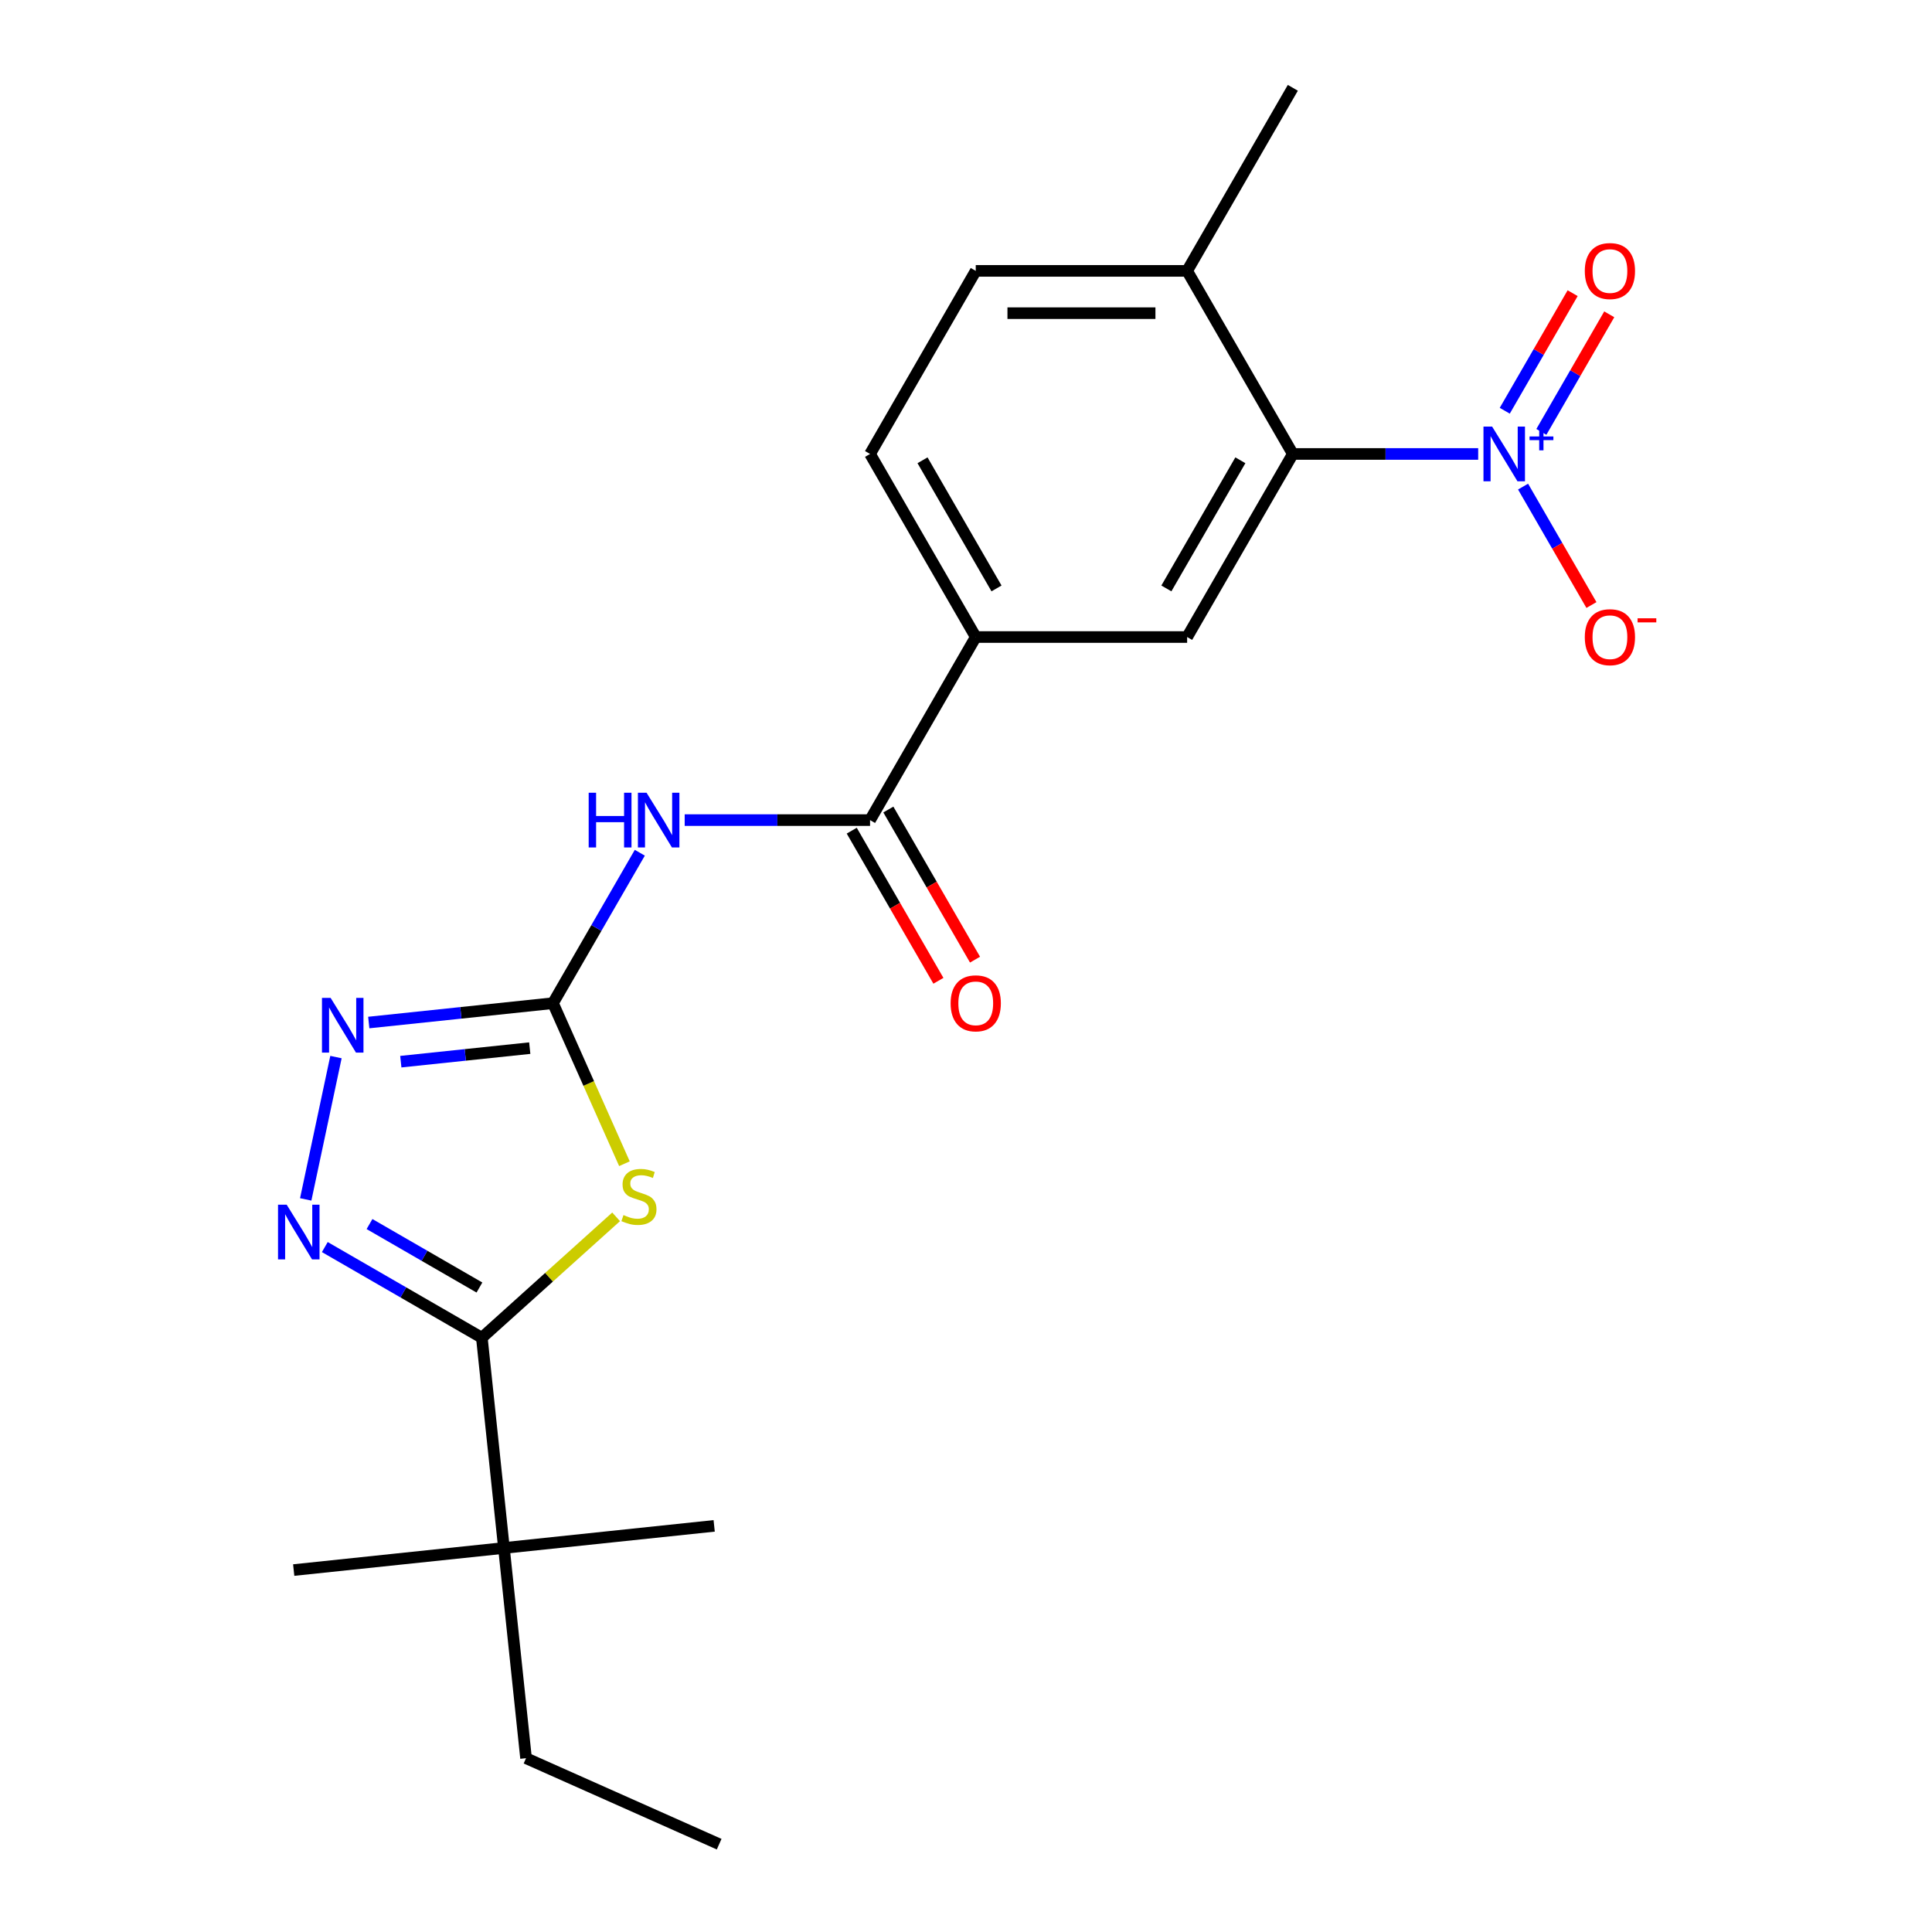 <?xml version='1.0' encoding='iso-8859-1'?>
<svg version='1.1' baseProfile='full'
              xmlns='http://www.w3.org/2000/svg'
                      xmlns:rdkit='http://www.rdkit.org/xml'
                      xmlns:xlink='http://www.w3.org/1999/xlink'
                  xml:space='preserve'
width='1000px' height='1000px' viewBox='0 0 1000 1000'>
<!-- END OF HEADER -->
<rect style='opacity:1.0;fill:#FFFFFF;stroke:none' width='1000' height='1000' x='0' y='0'> </rect>
<path class='bond-0' d='M 323.211,602.34 L 304.711,560.79' style='fill:none;fill-rule:evenodd;stroke:#CCCC00;stroke-width:6px;stroke-linecap:butt;stroke-linejoin:miter;stroke-opacity:1' />
<path class='bond-0' d='M 304.711,560.79 L 286.212,519.239' style='fill:none;fill-rule:evenodd;stroke:#000000;stroke-width:6px;stroke-linecap:butt;stroke-linejoin:miter;stroke-opacity:1' />
<path class='bond-1' d='M 318.9,629.834 L 284.152,661.122' style='fill:none;fill-rule:evenodd;stroke:#CCCC00;stroke-width:6px;stroke-linecap:butt;stroke-linejoin:miter;stroke-opacity:1' />
<path class='bond-1' d='M 284.152,661.122 L 249.403,692.409' style='fill:none;fill-rule:evenodd;stroke:#000000;stroke-width:6px;stroke-linecap:butt;stroke-linejoin:miter;stroke-opacity:1' />
<path class='bond-4' d='M 286.212,519.239 L 308.688,480.308' style='fill:none;fill-rule:evenodd;stroke:#000000;stroke-width:6px;stroke-linecap:butt;stroke-linejoin:miter;stroke-opacity:1' />
<path class='bond-4' d='M 308.688,480.308 L 331.165,441.378' style='fill:none;fill-rule:evenodd;stroke:#0000FF;stroke-width:6px;stroke-linecap:butt;stroke-linejoin:miter;stroke-opacity:1' />
<path class='bond-5' d='M 286.212,519.239 L 238.541,524.25' style='fill:none;fill-rule:evenodd;stroke:#000000;stroke-width:6px;stroke-linecap:butt;stroke-linejoin:miter;stroke-opacity:1' />
<path class='bond-5' d='M 238.541,524.25 L 190.871,529.26' style='fill:none;fill-rule:evenodd;stroke:#0000FF;stroke-width:6px;stroke-linecap:butt;stroke-linejoin:miter;stroke-opacity:1' />
<path class='bond-5' d='M 274.198,542.506 L 240.829,546.013' style='fill:none;fill-rule:evenodd;stroke:#000000;stroke-width:6px;stroke-linecap:butt;stroke-linejoin:miter;stroke-opacity:1' />
<path class='bond-5' d='M 240.829,546.013 L 207.459,549.52' style='fill:none;fill-rule:evenodd;stroke:#0000FF;stroke-width:6px;stroke-linecap:butt;stroke-linejoin:miter;stroke-opacity:1' />
<path class='bond-3' d='M 249.403,692.409 L 208.763,668.945' style='fill:none;fill-rule:evenodd;stroke:#000000;stroke-width:6px;stroke-linecap:butt;stroke-linejoin:miter;stroke-opacity:1' />
<path class='bond-3' d='M 208.763,668.945 L 168.122,645.481' style='fill:none;fill-rule:evenodd;stroke:#0000FF;stroke-width:6px;stroke-linecap:butt;stroke-linejoin:miter;stroke-opacity:1' />
<path class='bond-3' d='M 248.153,666.418 L 219.704,649.994' style='fill:none;fill-rule:evenodd;stroke:#000000;stroke-width:6px;stroke-linecap:butt;stroke-linejoin:miter;stroke-opacity:1' />
<path class='bond-3' d='M 219.704,649.994 L 191.256,633.569' style='fill:none;fill-rule:evenodd;stroke:#0000FF;stroke-width:6px;stroke-linecap:butt;stroke-linejoin:miter;stroke-opacity:1' />
<path class='bond-10' d='M 249.403,692.409 L 260.84,801.226' style='fill:none;fill-rule:evenodd;stroke:#000000;stroke-width:6px;stroke-linecap:butt;stroke-linejoin:miter;stroke-opacity:1' />
<path class='bond-2' d='M 765.108,234.968 L 717.137,234.968' style='fill:none;fill-rule:evenodd;stroke:#0000FF;stroke-width:6px;stroke-linecap:butt;stroke-linejoin:miter;stroke-opacity:1' />
<path class='bond-2' d='M 717.137,234.968 L 669.167,234.968' style='fill:none;fill-rule:evenodd;stroke:#000000;stroke-width:6px;stroke-linecap:butt;stroke-linejoin:miter;stroke-opacity:1' />
<path class='bond-11' d='M 788.338,251.864 L 806.032,282.511' style='fill:none;fill-rule:evenodd;stroke:#0000FF;stroke-width:6px;stroke-linecap:butt;stroke-linejoin:miter;stroke-opacity:1' />
<path class='bond-11' d='M 806.032,282.511 L 823.726,313.158' style='fill:none;fill-rule:evenodd;stroke:#FF0000;stroke-width:6px;stroke-linecap:butt;stroke-linejoin:miter;stroke-opacity:1' />
<path class='bond-12' d='M 797.813,223.544 L 815.38,193.117' style='fill:none;fill-rule:evenodd;stroke:#0000FF;stroke-width:6px;stroke-linecap:butt;stroke-linejoin:miter;stroke-opacity:1' />
<path class='bond-12' d='M 815.38,193.117 L 832.947,162.69' style='fill:none;fill-rule:evenodd;stroke:#FF0000;stroke-width:6px;stroke-linecap:butt;stroke-linejoin:miter;stroke-opacity:1' />
<path class='bond-12' d='M 778.862,212.602 L 796.429,182.175' style='fill:none;fill-rule:evenodd;stroke:#0000FF;stroke-width:6px;stroke-linecap:butt;stroke-linejoin:miter;stroke-opacity:1' />
<path class='bond-12' d='M 796.429,182.175 L 813.996,151.748' style='fill:none;fill-rule:evenodd;stroke:#FF0000;stroke-width:6px;stroke-linecap:butt;stroke-linejoin:miter;stroke-opacity:1' />
<path class='bond-22' d='M 158.238,620.806 L 173.896,547.14' style='fill:none;fill-rule:evenodd;stroke:#0000FF;stroke-width:6px;stroke-linecap:butt;stroke-linejoin:miter;stroke-opacity:1' />
<path class='bond-7' d='M 354.395,424.482 L 402.365,424.482' style='fill:none;fill-rule:evenodd;stroke:#0000FF;stroke-width:6px;stroke-linecap:butt;stroke-linejoin:miter;stroke-opacity:1' />
<path class='bond-7' d='M 402.365,424.482 L 450.336,424.482' style='fill:none;fill-rule:evenodd;stroke:#000000;stroke-width:6px;stroke-linecap:butt;stroke-linejoin:miter;stroke-opacity:1' />
<path class='bond-6' d='M 669.167,234.968 L 614.459,329.725' style='fill:none;fill-rule:evenodd;stroke:#000000;stroke-width:6px;stroke-linecap:butt;stroke-linejoin:miter;stroke-opacity:1' />
<path class='bond-6' d='M 642.01,238.24 L 603.714,304.57' style='fill:none;fill-rule:evenodd;stroke:#000000;stroke-width:6px;stroke-linecap:butt;stroke-linejoin:miter;stroke-opacity:1' />
<path class='bond-23' d='M 669.167,234.968 L 614.459,140.211' style='fill:none;fill-rule:evenodd;stroke:#000000;stroke-width:6px;stroke-linecap:butt;stroke-linejoin:miter;stroke-opacity:1' />
<path class='bond-9' d='M 450.336,424.482 L 505.043,329.725' style='fill:none;fill-rule:evenodd;stroke:#000000;stroke-width:6px;stroke-linecap:butt;stroke-linejoin:miter;stroke-opacity:1' />
<path class='bond-14' d='M 440.86,429.953 L 463.29,468.804' style='fill:none;fill-rule:evenodd;stroke:#000000;stroke-width:6px;stroke-linecap:butt;stroke-linejoin:miter;stroke-opacity:1' />
<path class='bond-14' d='M 463.29,468.804 L 485.721,507.655' style='fill:none;fill-rule:evenodd;stroke:#FF0000;stroke-width:6px;stroke-linecap:butt;stroke-linejoin:miter;stroke-opacity:1' />
<path class='bond-14' d='M 459.811,419.011 L 482.242,457.862' style='fill:none;fill-rule:evenodd;stroke:#000000;stroke-width:6px;stroke-linecap:butt;stroke-linejoin:miter;stroke-opacity:1' />
<path class='bond-14' d='M 482.242,457.862 L 504.672,496.713' style='fill:none;fill-rule:evenodd;stroke:#FF0000;stroke-width:6px;stroke-linecap:butt;stroke-linejoin:miter;stroke-opacity:1' />
<path class='bond-8' d='M 614.459,329.725 L 505.043,329.725' style='fill:none;fill-rule:evenodd;stroke:#000000;stroke-width:6px;stroke-linecap:butt;stroke-linejoin:miter;stroke-opacity:1' />
<path class='bond-15' d='M 505.043,329.725 L 450.336,234.968' style='fill:none;fill-rule:evenodd;stroke:#000000;stroke-width:6px;stroke-linecap:butt;stroke-linejoin:miter;stroke-opacity:1' />
<path class='bond-15' d='M 515.789,304.57 L 477.493,238.24' style='fill:none;fill-rule:evenodd;stroke:#000000;stroke-width:6px;stroke-linecap:butt;stroke-linejoin:miter;stroke-opacity:1' />
<path class='bond-17' d='M 260.84,801.226 L 272.277,910.042' style='fill:none;fill-rule:evenodd;stroke:#000000;stroke-width:6px;stroke-linecap:butt;stroke-linejoin:miter;stroke-opacity:1' />
<path class='bond-18' d='M 260.84,801.226 L 152.024,812.663' style='fill:none;fill-rule:evenodd;stroke:#000000;stroke-width:6px;stroke-linecap:butt;stroke-linejoin:miter;stroke-opacity:1' />
<path class='bond-19' d='M 260.84,801.226 L 369.657,789.788' style='fill:none;fill-rule:evenodd;stroke:#000000;stroke-width:6px;stroke-linecap:butt;stroke-linejoin:miter;stroke-opacity:1' />
<path class='bond-13' d='M 614.459,140.211 L 505.043,140.211' style='fill:none;fill-rule:evenodd;stroke:#000000;stroke-width:6px;stroke-linecap:butt;stroke-linejoin:miter;stroke-opacity:1' />
<path class='bond-13' d='M 598.047,162.095 L 521.456,162.095' style='fill:none;fill-rule:evenodd;stroke:#000000;stroke-width:6px;stroke-linecap:butt;stroke-linejoin:miter;stroke-opacity:1' />
<path class='bond-20' d='M 614.459,140.211 L 669.167,45.455' style='fill:none;fill-rule:evenodd;stroke:#000000;stroke-width:6px;stroke-linecap:butt;stroke-linejoin:miter;stroke-opacity:1' />
<path class='bond-16' d='M 450.336,234.968 L 505.043,140.211' style='fill:none;fill-rule:evenodd;stroke:#000000;stroke-width:6px;stroke-linecap:butt;stroke-linejoin:miter;stroke-opacity:1' />
<path class='bond-21' d='M 272.277,910.042 L 372.234,954.545' style='fill:none;fill-rule:evenodd;stroke:#000000;stroke-width:6px;stroke-linecap:butt;stroke-linejoin:miter;stroke-opacity:1' />
<path  class='atom-0' d='M 322.715 628.916
Q 323.035 629.036, 324.355 629.596
Q 325.675 630.156, 327.115 630.516
Q 328.595 630.836, 330.035 630.836
Q 332.715 630.836, 334.275 629.556
Q 335.835 628.236, 335.835 625.956
Q 335.835 624.396, 335.035 623.436
Q 334.275 622.476, 333.075 621.956
Q 331.875 621.436, 329.875 620.836
Q 327.355 620.076, 325.835 619.356
Q 324.355 618.636, 323.275 617.116
Q 322.235 615.596, 322.235 613.036
Q 322.235 609.476, 324.635 607.276
Q 327.075 605.076, 331.875 605.076
Q 335.155 605.076, 338.875 606.636
L 337.955 609.716
Q 334.555 608.316, 331.995 608.316
Q 329.235 608.316, 327.715 609.476
Q 326.195 610.596, 326.235 612.556
Q 326.235 614.076, 326.995 614.996
Q 327.795 615.916, 328.915 616.436
Q 330.075 616.956, 331.995 617.556
Q 334.555 618.356, 336.075 619.156
Q 337.595 619.956, 338.675 621.596
Q 339.795 623.196, 339.795 625.956
Q 339.795 629.876, 337.155 631.996
Q 334.555 634.076, 330.195 634.076
Q 327.675 634.076, 325.755 633.516
Q 323.875 632.996, 321.635 632.076
L 322.715 628.916
' fill='#CCCC00'/>
<path  class='atom-3' d='M 772.323 220.808
L 781.603 235.808
Q 782.523 237.288, 784.003 239.968
Q 785.483 242.648, 785.563 242.808
L 785.563 220.808
L 789.323 220.808
L 789.323 249.128
L 785.443 249.128
L 775.483 232.728
Q 774.323 230.808, 773.083 228.608
Q 771.883 226.408, 771.523 225.728
L 771.523 249.128
L 767.843 249.128
L 767.843 220.808
L 772.323 220.808
' fill='#0000FF'/>
<path  class='atom-3' d='M 791.699 225.913
L 796.689 225.913
L 796.689 220.66
L 798.906 220.66
L 798.906 225.913
L 804.028 225.913
L 804.028 227.814
L 798.906 227.814
L 798.906 233.094
L 796.689 233.094
L 796.689 227.814
L 791.699 227.814
L 791.699 225.913
' fill='#0000FF'/>
<path  class='atom-4' d='M 148.386 623.541
L 157.666 638.541
Q 158.586 640.021, 160.066 642.701
Q 161.546 645.381, 161.626 645.541
L 161.626 623.541
L 165.386 623.541
L 165.386 651.861
L 161.506 651.861
L 151.546 635.461
Q 150.386 633.541, 149.146 631.341
Q 147.946 629.141, 147.586 628.461
L 147.586 651.861
L 143.906 651.861
L 143.906 623.541
L 148.386 623.541
' fill='#0000FF'/>
<path  class='atom-5' d='M 304.7 410.322
L 308.54 410.322
L 308.54 422.362
L 323.02 422.362
L 323.02 410.322
L 326.86 410.322
L 326.86 438.642
L 323.02 438.642
L 323.02 425.562
L 308.54 425.562
L 308.54 438.642
L 304.7 438.642
L 304.7 410.322
' fill='#0000FF'/>
<path  class='atom-5' d='M 334.66 410.322
L 343.94 425.322
Q 344.86 426.802, 346.34 429.482
Q 347.82 432.162, 347.9 432.322
L 347.9 410.322
L 351.66 410.322
L 351.66 438.642
L 347.78 438.642
L 337.82 422.242
Q 336.66 420.322, 335.42 418.122
Q 334.22 415.922, 333.86 415.242
L 333.86 438.642
L 330.18 438.642
L 330.18 410.322
L 334.66 410.322
' fill='#0000FF'/>
<path  class='atom-6' d='M 171.135 516.516
L 180.415 531.516
Q 181.335 532.996, 182.815 535.676
Q 184.295 538.356, 184.375 538.516
L 184.375 516.516
L 188.135 516.516
L 188.135 544.836
L 184.255 544.836
L 174.295 528.436
Q 173.135 526.516, 171.895 524.316
Q 170.695 522.116, 170.335 521.436
L 170.335 544.836
L 166.655 544.836
L 166.655 516.516
L 171.135 516.516
' fill='#0000FF'/>
<path  class='atom-12' d='M 820.291 329.805
Q 820.291 323.005, 823.651 319.205
Q 827.011 315.405, 833.291 315.405
Q 839.571 315.405, 842.931 319.205
Q 846.291 323.005, 846.291 329.805
Q 846.291 336.685, 842.891 340.605
Q 839.491 344.485, 833.291 344.485
Q 827.051 344.485, 823.651 340.605
Q 820.291 336.725, 820.291 329.805
M 833.291 341.285
Q 837.611 341.285, 839.931 338.405
Q 842.291 335.485, 842.291 329.805
Q 842.291 324.245, 839.931 321.445
Q 837.611 318.605, 833.291 318.605
Q 828.971 318.605, 826.611 321.405
Q 824.291 324.205, 824.291 329.805
Q 824.291 335.525, 826.611 338.405
Q 828.971 341.285, 833.291 341.285
' fill='#FF0000'/>
<path  class='atom-12' d='M 847.611 320.028
L 857.3 320.028
L 857.3 322.14
L 847.611 322.14
L 847.611 320.028
' fill='#FF0000'/>
<path  class='atom-13' d='M 820.291 140.291
Q 820.291 133.491, 823.651 129.691
Q 827.011 125.891, 833.291 125.891
Q 839.571 125.891, 842.931 129.691
Q 846.291 133.491, 846.291 140.291
Q 846.291 147.171, 842.891 151.091
Q 839.491 154.971, 833.291 154.971
Q 827.051 154.971, 823.651 151.091
Q 820.291 147.211, 820.291 140.291
M 833.291 151.771
Q 837.611 151.771, 839.931 148.891
Q 842.291 145.971, 842.291 140.291
Q 842.291 134.731, 839.931 131.931
Q 837.611 129.091, 833.291 129.091
Q 828.971 129.091, 826.611 131.891
Q 824.291 134.691, 824.291 140.291
Q 824.291 146.011, 826.611 148.891
Q 828.971 151.771, 833.291 151.771
' fill='#FF0000'/>
<path  class='atom-15' d='M 492.043 519.319
Q 492.043 512.519, 495.403 508.719
Q 498.763 504.919, 505.043 504.919
Q 511.323 504.919, 514.683 508.719
Q 518.043 512.519, 518.043 519.319
Q 518.043 526.199, 514.643 530.119
Q 511.243 533.999, 505.043 533.999
Q 498.803 533.999, 495.403 530.119
Q 492.043 526.239, 492.043 519.319
M 505.043 530.799
Q 509.363 530.799, 511.683 527.919
Q 514.043 524.999, 514.043 519.319
Q 514.043 513.759, 511.683 510.959
Q 509.363 508.119, 505.043 508.119
Q 500.723 508.119, 498.363 510.919
Q 496.043 513.719, 496.043 519.319
Q 496.043 525.039, 498.363 527.919
Q 500.723 530.799, 505.043 530.799
' fill='#FF0000'/>
</svg>
